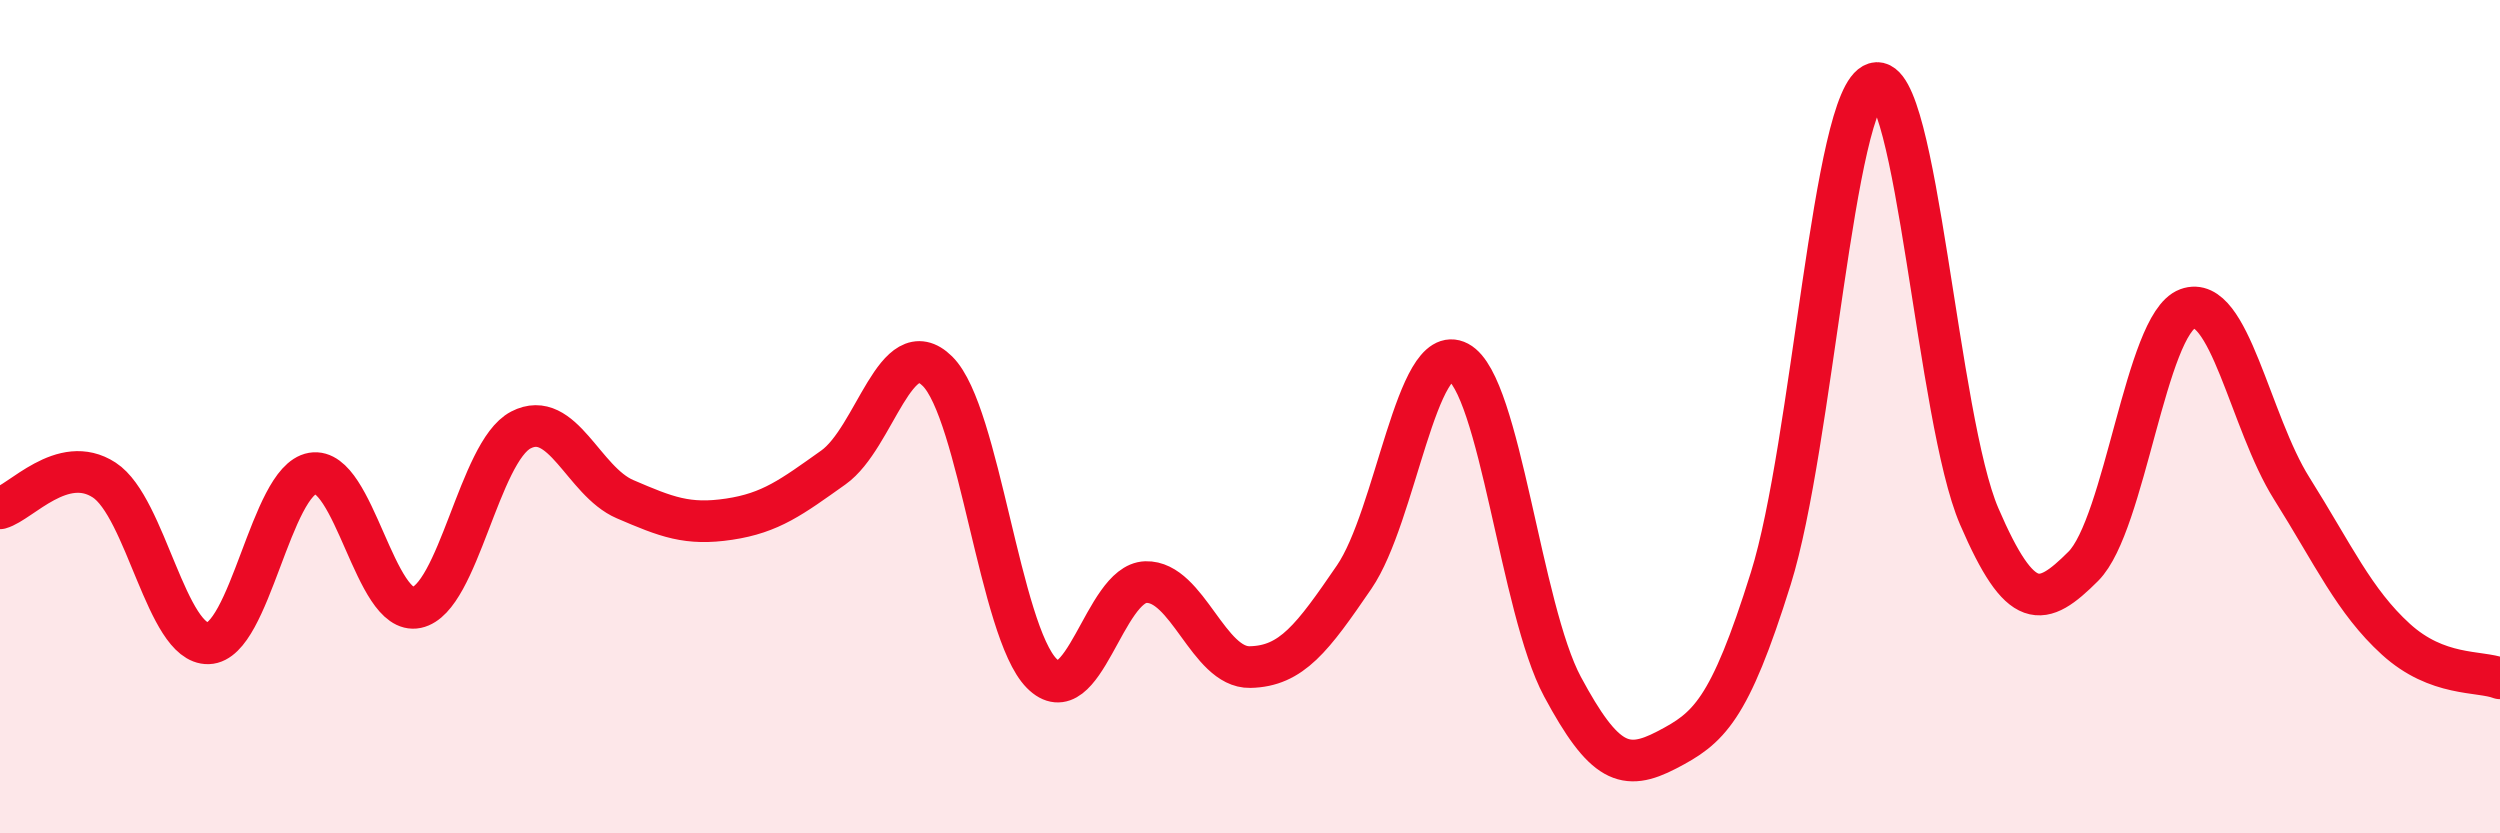 
    <svg width="60" height="20" viewBox="0 0 60 20" xmlns="http://www.w3.org/2000/svg">
      <path
        d="M 0,12.2 C 0.5,12.06 1.5,10.87 2.5,11.52 C 3.5,12.17 4,15.47 5,15.44 C 6,15.41 6.5,11.53 7.5,11.36 C 8.5,11.19 9,14.79 10,14.58 C 11,14.37 11.5,10.84 12.5,10.32 C 13.5,9.8 14,11.55 15,11.98 C 16,12.41 16.5,12.61 17.5,12.46 C 18.5,12.31 19,11.93 20,11.22 C 21,10.51 21.5,7.92 22.5,8.91 C 23.5,9.9 24,15.15 25,16.16 C 26,17.17 26.5,14 27.5,13.97 C 28.5,13.94 29,16.03 30,16.01 C 31,15.99 31.5,15.31 32.5,13.85 C 33.5,12.39 34,8.16 35,8.69 C 36,9.22 36.5,14.62 37.5,16.48 C 38.5,18.34 39,18.52 40,18 C 41,17.48 41.5,17.08 42.5,13.88 C 43.5,10.68 44,2.3 45,2 C 46,1.7 46.5,10.07 47.5,12.39 C 48.5,14.71 49,14.59 50,13.59 C 51,12.59 51.5,7.78 52.5,7.41 C 53.5,7.04 54,10.13 55,11.72 C 56,13.31 56.5,14.43 57.5,15.34 C 58.5,16.25 59.5,16.09 60,16.28L60 20L0 20Z"
        fill="#EB0A25"
        opacity="0.1"
        stroke-linecap="round"
        stroke-linejoin="round"
      />
      <path
        d="M 0,12.2 C 0.5,12.06 1.5,10.87 2.5,11.52 C 3.5,12.17 4,15.47 5,15.44 C 6,15.41 6.5,11.53 7.5,11.36 C 8.5,11.19 9,14.79 10,14.58 C 11,14.37 11.5,10.84 12.5,10.32 C 13.5,9.8 14,11.55 15,11.98 C 16,12.41 16.5,12.61 17.5,12.46 C 18.5,12.31 19,11.93 20,11.22 C 21,10.51 21.5,7.92 22.5,8.91 C 23.5,9.9 24,15.15 25,16.16 C 26,17.17 26.5,14 27.5,13.97 C 28.5,13.94 29,16.03 30,16.01 C 31,15.99 31.5,15.31 32.5,13.85 C 33.5,12.39 34,8.16 35,8.69 C 36,9.22 36.5,14.62 37.5,16.48 C 38.5,18.34 39,18.52 40,18 C 41,17.48 41.5,17.08 42.5,13.88 C 43.5,10.68 44,2.3 45,2 C 46,1.7 46.5,10.07 47.5,12.39 C 48.5,14.71 49,14.59 50,13.59 C 51,12.59 51.5,7.78 52.5,7.41 C 53.5,7.04 54,10.13 55,11.72 C 56,13.31 56.5,14.43 57.5,15.34 C 58.5,16.25 59.5,16.09 60,16.28"
        stroke="#EB0A25"
        stroke-width="1"
        fill="none"
        stroke-linecap="round"
        stroke-linejoin="round"
      />
    </svg>
  